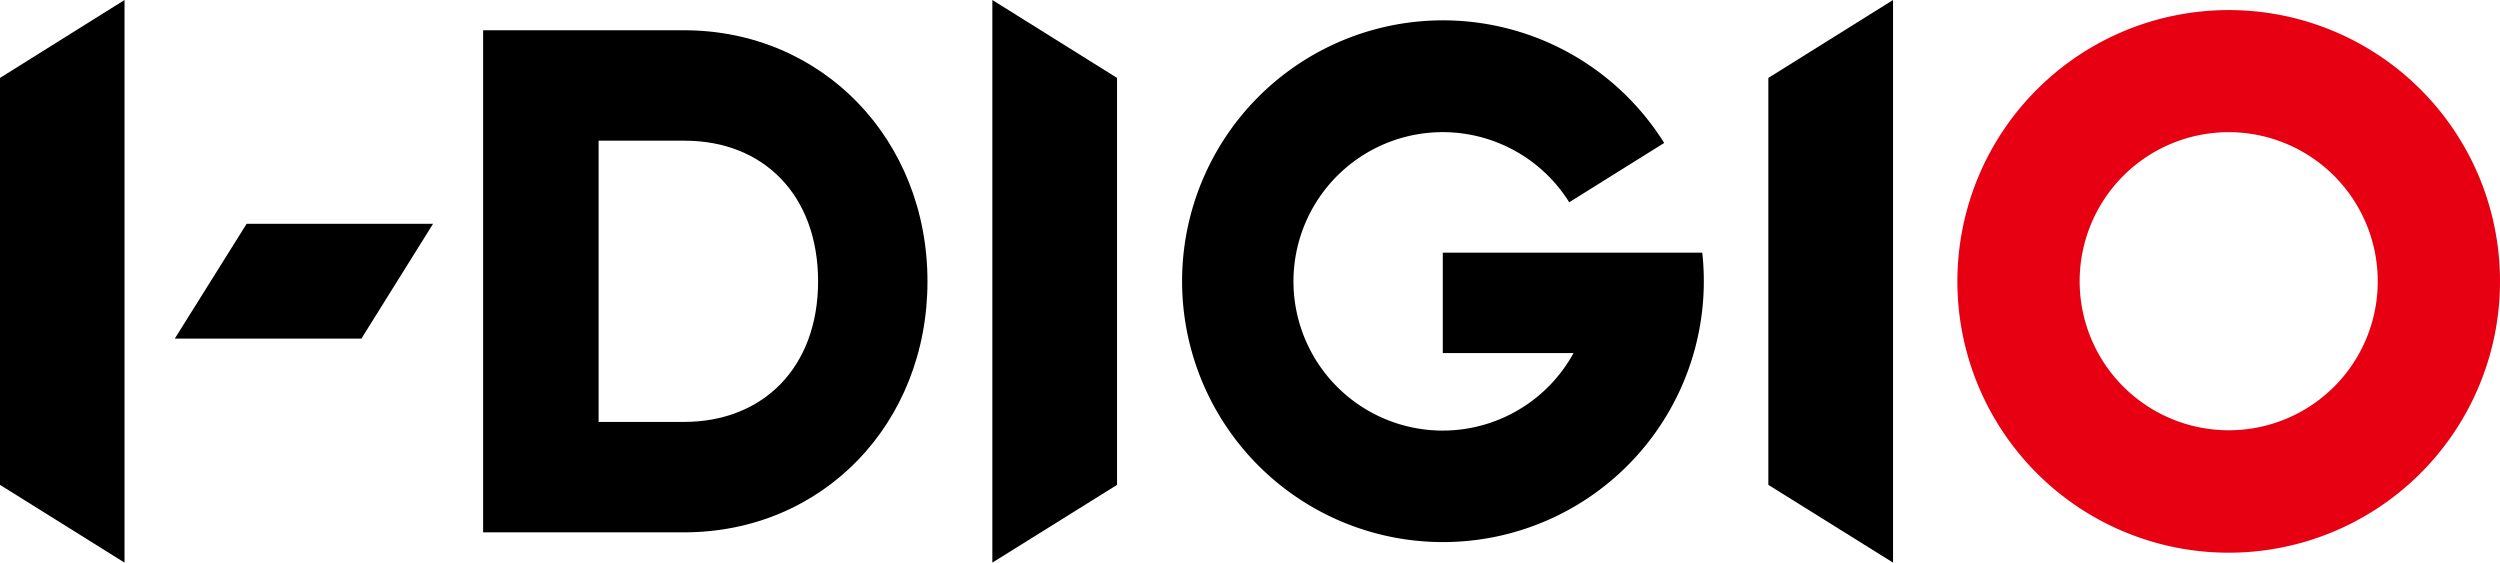<svg id="レイヤー_1" data-name="レイヤー 1" xmlns="http://www.w3.org/2000/svg" width="143.75" height="32.35" viewBox="0 0 143.75 32.35">
  <defs>
    <style>
      .cls-1 {
        fill: #e60012;
      }
    </style>
  </defs>
  <path class="cls-1" d="M128.16.58a15.6,15.6,0,1,0,15.59,15.61v-.01A15.59,15.59,0,0,0,128.17.58Zm0,24.16a8.57,8.57,0,1,1,8.56-8.58v.02A8.559,8.559,0,0,1,128.16,24.74Z"/>
  <path d="M39.33,1.74H27.78V30.61H39.33c8,0,14-6.27,14-14.43S47.29,1.74,39.33,1.74Zm0,22.52H34.42V8.09h4.95c4.54,0,7.67,3.14,7.67,8.09S43.87,24.26,39.33,24.26Z"/>
  <path d="M101.68,4.48v23.4l7.17,4.47V0Z"/>
  <path d="M0,4.48v23.4l7.16,4.47V0Z"/>
  <path d="M57.06,0V32.35l7.17-4.47V4.48Z"/>
  <path d="M97.88,14.53H82.96V20.3h7.52a8.58,8.58,0,1,1-.25-8.67l5.46-3.41a15,15,0,1,0,2.19,6.31Z"/>
  <polygon points="14.18 12.87 24.9 12.87 20.78 19.47 10.05 19.47 14.18 12.87"/>
</svg>
